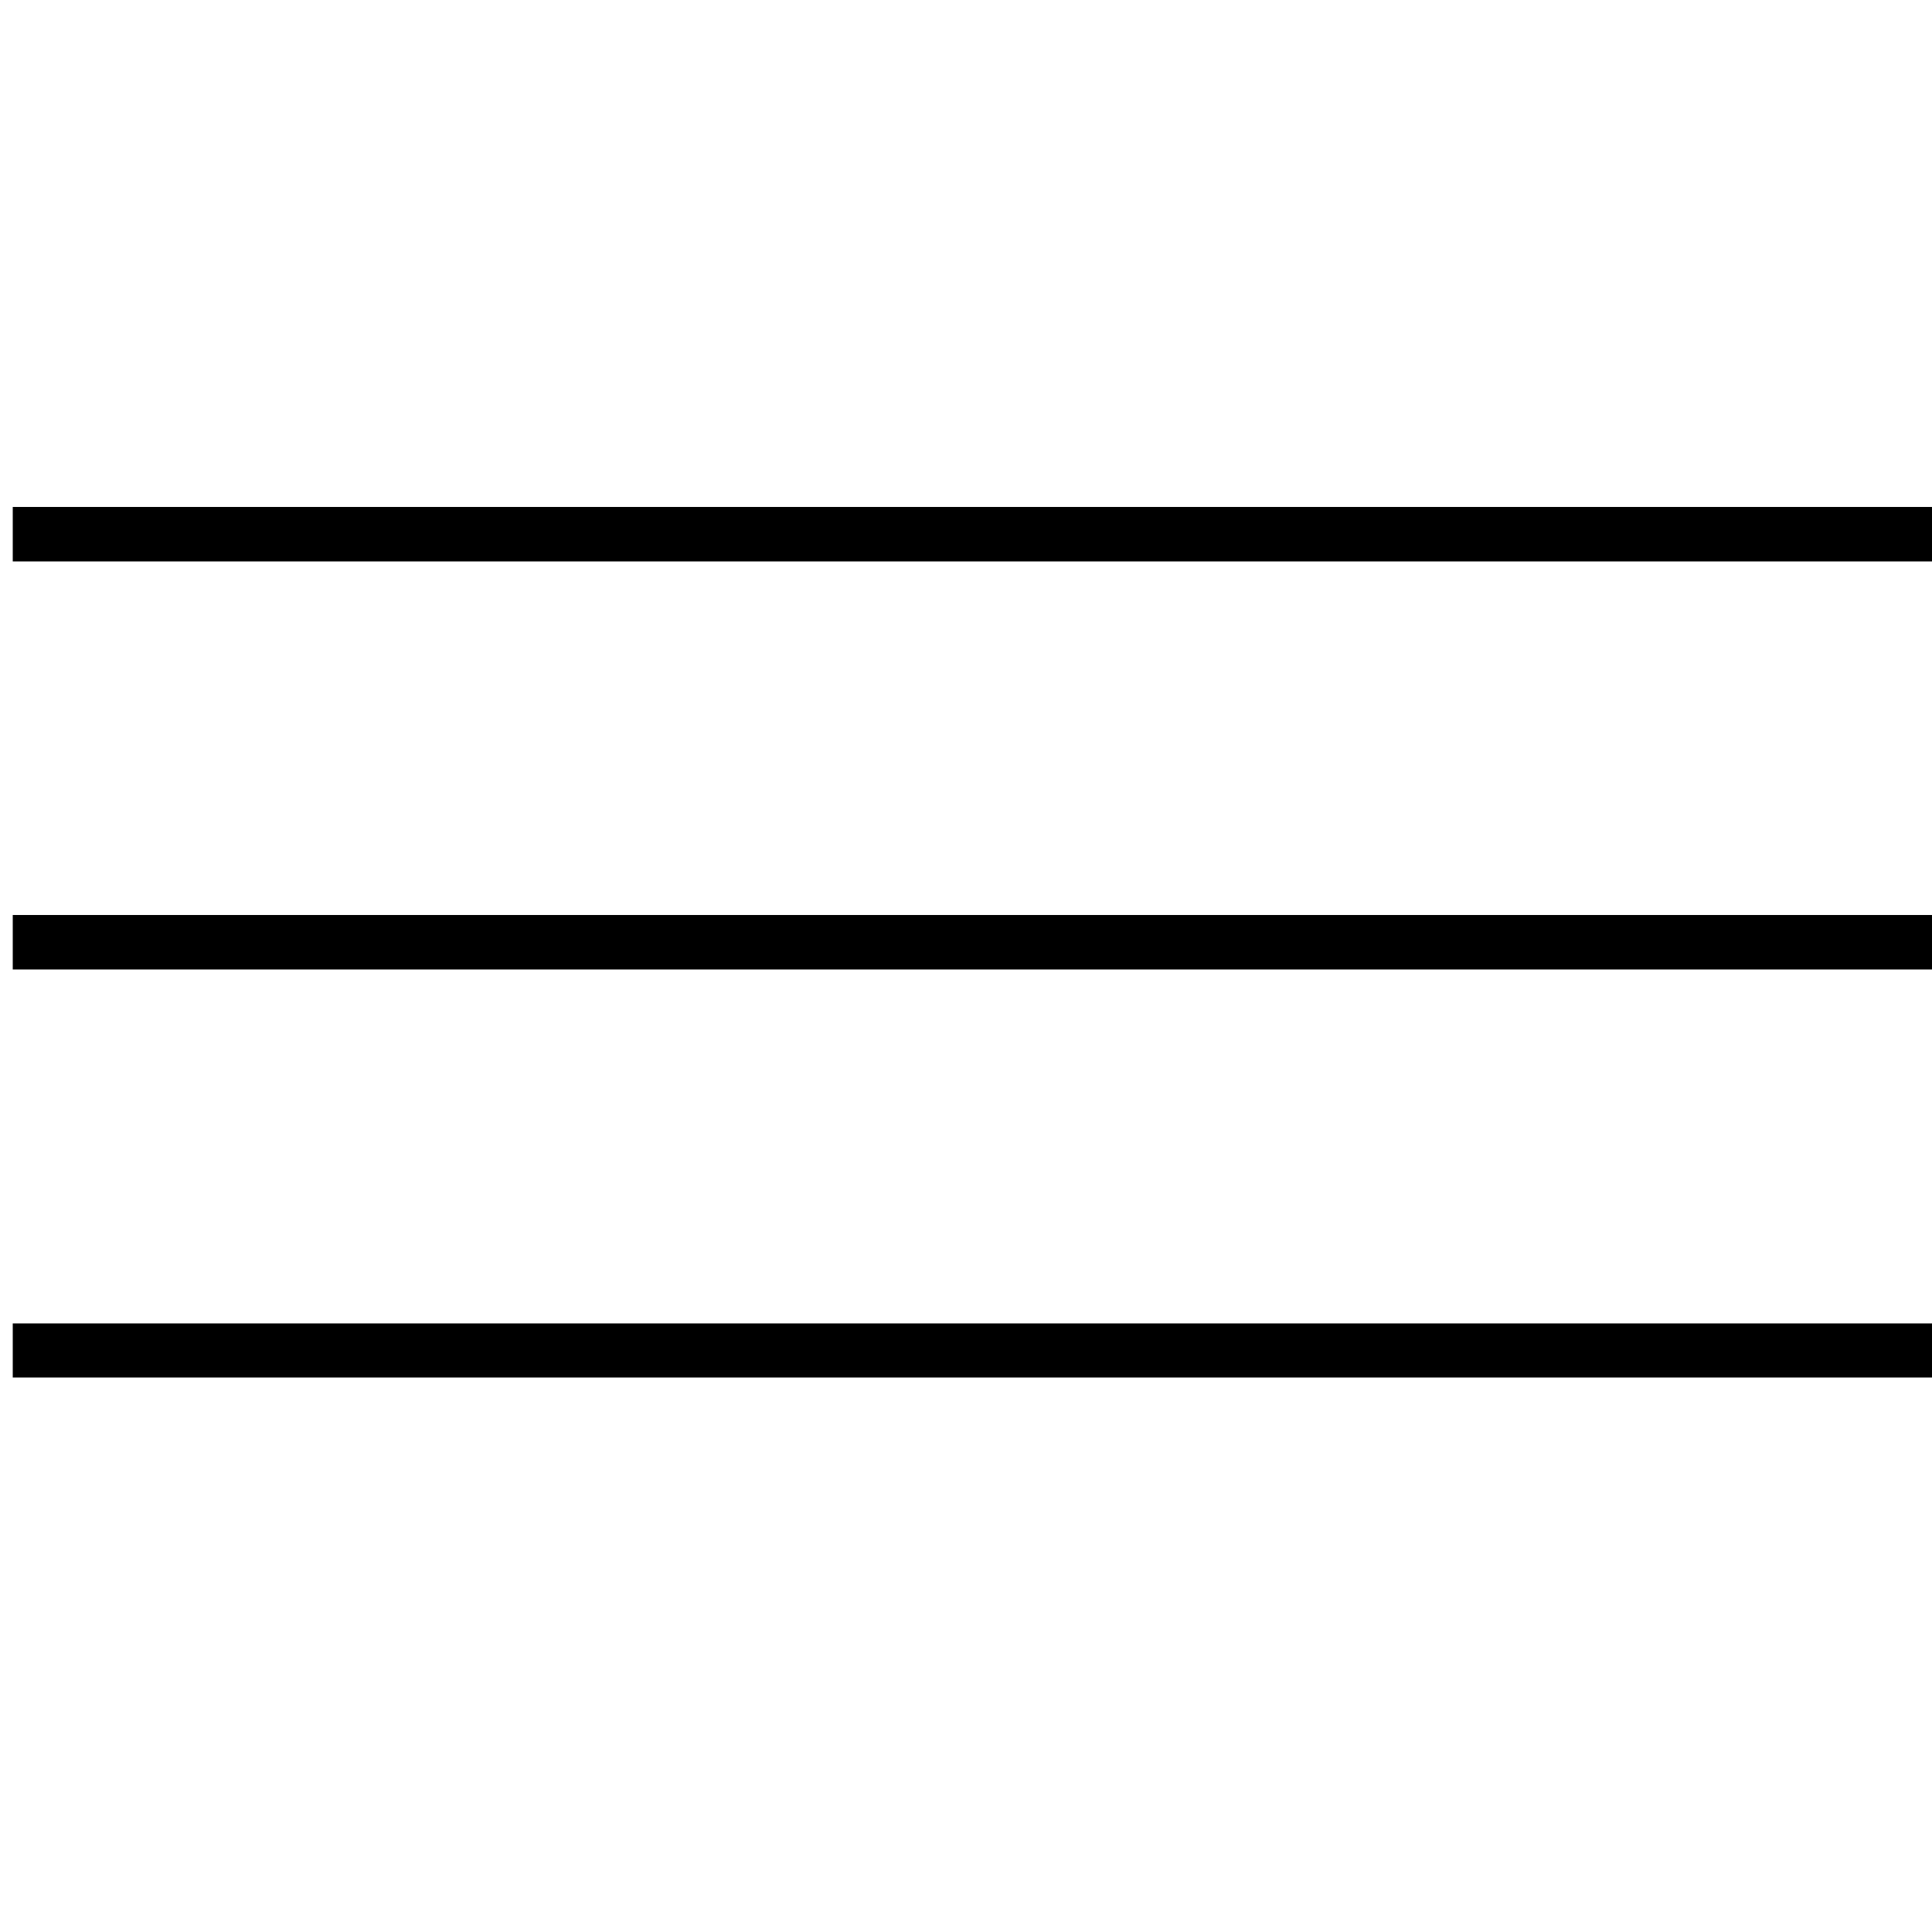 <?xml version="1.0" encoding="UTF-8"?> <svg xmlns="http://www.w3.org/2000/svg" id="Слой_1" data-name="Слой 1" viewBox="0 0 50 50"> <path d="M.33,13.12v1.41H50.11V13.12Zm0,10.56v1.41H50.11V23.68Zm0,10.57v1.4H50.11v-1.4Z"></path> </svg> 